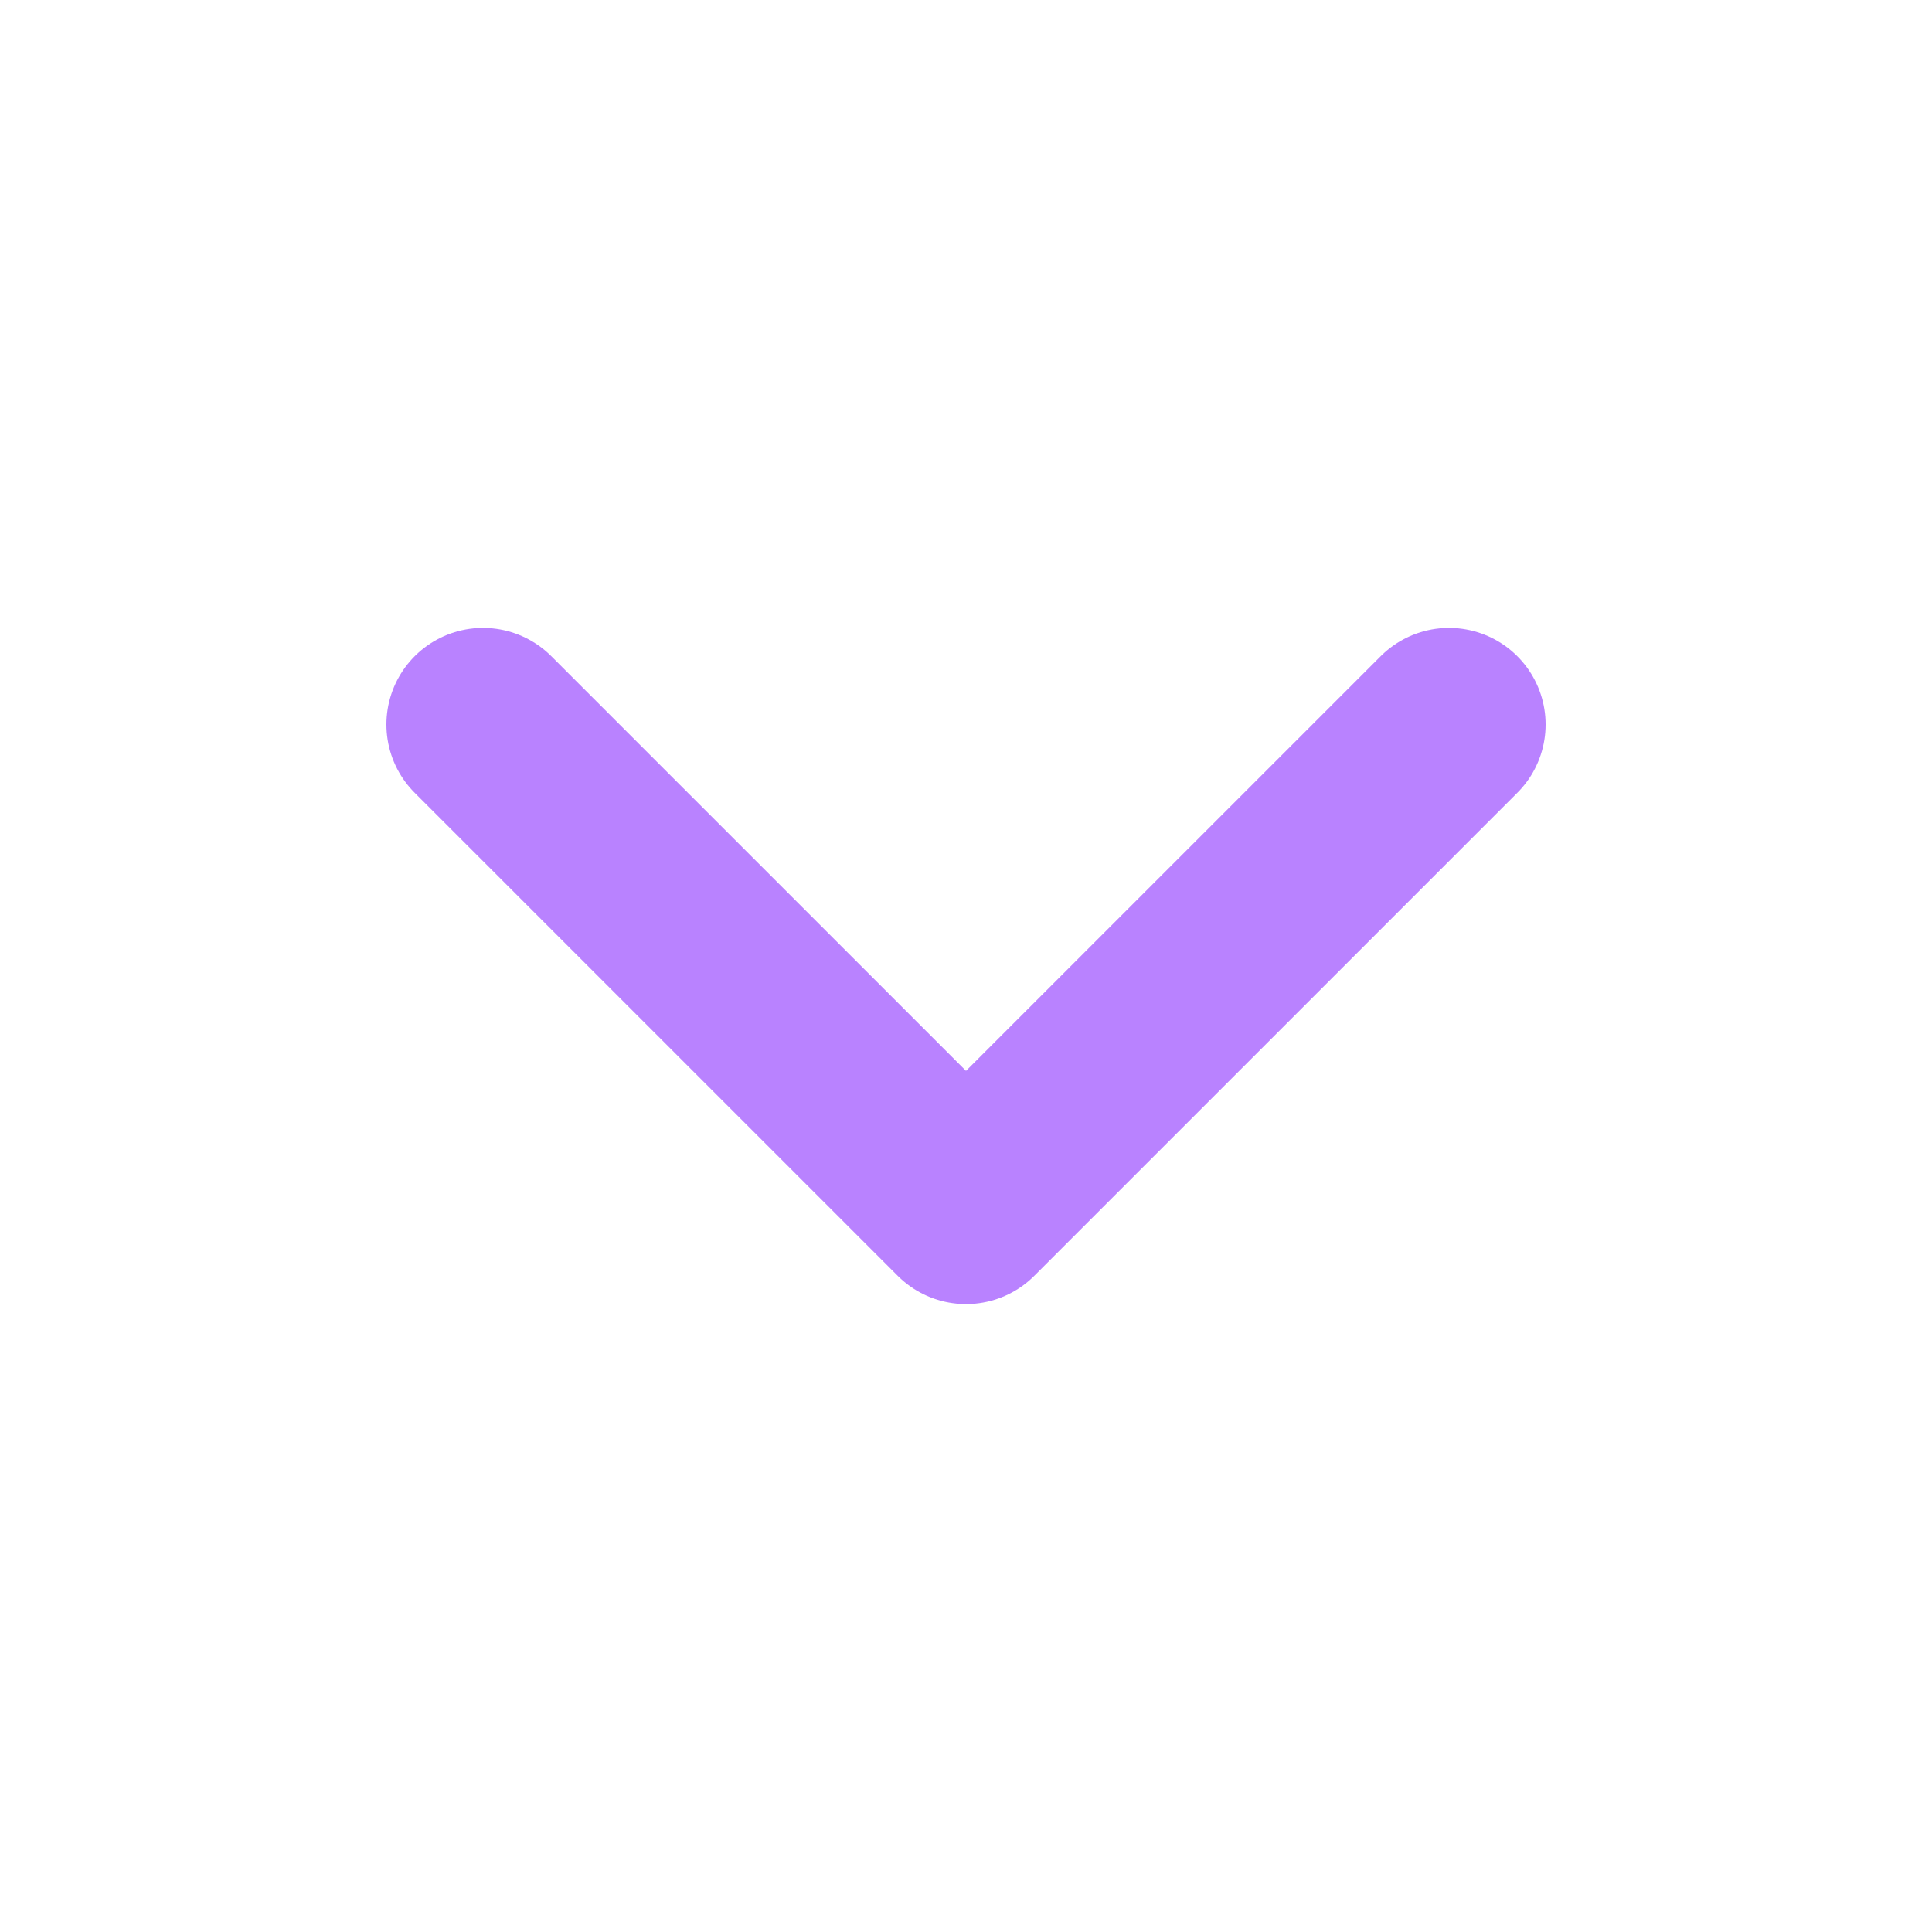<svg width="20" height="20" viewBox="0 0 20 20" fill="none" xmlns="http://www.w3.org/2000/svg">
<path d="M5 7.5L10 12.5L15 7.5" stroke="#B982FF" stroke-width="2" stroke-linecap="round" stroke-linejoin="round"/>
</svg>
